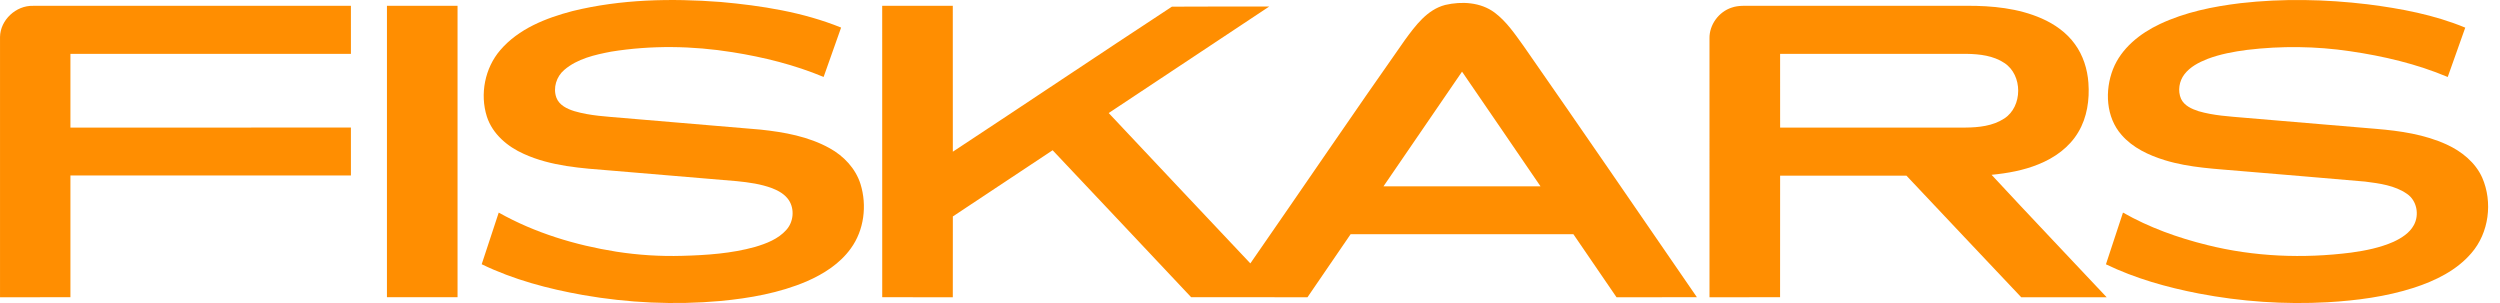 <svg width="165" height="20" viewBox="0 0 165 20" fill="none" xmlns="http://www.w3.org/2000/svg">
<path d="M37.786 0.73C40.975 -0.053 44.3 -0.119 47.561 0.13C50.263 0.372 52.986 0.796 55.513 1.82C55.122 2.904 54.739 3.99 54.359 5.079C52.439 4.278 50.406 3.773 48.355 3.447C45.706 3.021 42.988 2.981 40.338 3.408C39.253 3.616 38.105 3.874 37.245 4.611C36.726 5.048 36.485 5.801 36.722 6.447C36.908 6.942 37.43 7.188 37.903 7.335C38.945 7.644 40.039 7.69 41.114 7.786C44.142 8.043 47.169 8.294 50.197 8.554C51.763 8.721 53.362 9.007 54.755 9.781C55.686 10.292 56.469 11.12 56.793 12.146C57.231 13.558 57.034 15.188 56.156 16.394C55.436 17.4 54.359 18.084 53.239 18.571C51.436 19.34 49.483 19.681 47.542 19.866C44.519 20.136 41.462 19.995 38.474 19.471C36.179 19.063 33.897 18.461 31.792 17.44C32.172 16.305 32.543 15.168 32.916 14.031C35.309 15.376 37.978 16.181 40.681 16.611C42.118 16.834 43.575 16.928 45.029 16.885C46.64 16.842 48.268 16.732 49.828 16.299C50.581 16.076 51.363 15.777 51.896 15.174C52.37 14.655 52.452 13.821 52.074 13.227C51.817 12.832 51.392 12.588 50.962 12.423C50.219 12.144 49.426 12.037 48.64 11.957C45.869 11.722 43.099 11.492 40.328 11.257C38.383 11.103 36.376 10.978 34.574 10.158C33.496 9.679 32.505 8.846 32.133 7.694C31.664 6.212 32 4.492 33.016 3.311C34.224 1.898 36.03 1.19 37.786 0.73Z" fill="#FF8E01"/>
<path d="M147.875 0.209C150.658 -0.108 153.478 -0.049 156.257 0.283C158.451 0.561 160.654 0.974 162.707 1.824C162.318 2.909 161.94 3.997 161.55 5.081C159.49 4.214 157.298 3.7 155.092 3.379C152.846 3.047 150.558 3.022 148.305 3.293C147.418 3.409 146.531 3.572 145.693 3.89C145.126 4.116 144.552 4.406 144.174 4.9C143.822 5.352 143.718 6 143.951 6.527C144.166 6.977 144.654 7.192 145.102 7.338C146.092 7.628 147.13 7.684 148.154 7.773C151.048 8.019 153.943 8.261 156.838 8.506C158.419 8.638 160.024 8.872 161.478 9.537C162.466 9.989 163.374 10.717 163.827 11.727C164.53 13.342 164.276 15.366 163.112 16.705C162.132 17.852 160.728 18.531 159.318 18.991C157.476 19.583 155.544 19.835 153.619 19.948C150.774 20.105 147.912 19.908 145.114 19.371C143.011 18.963 140.927 18.378 138.992 17.444C139.367 16.306 139.74 15.168 140.117 14.03C141.847 15.016 143.738 15.693 145.666 16.17C148.769 16.947 152.014 17.075 155.182 16.671C156.131 16.54 157.085 16.349 157.968 15.961C158.498 15.714 159.034 15.381 159.318 14.85C159.685 14.177 159.515 13.241 158.868 12.8C158.062 12.235 157.051 12.107 156.1 11.985C153.392 11.746 150.684 11.526 147.976 11.296C146.266 11.142 144.526 11.08 142.872 10.571C141.817 10.245 140.762 9.756 140.026 8.908C138.988 7.739 138.908 5.976 139.457 4.567C140.003 3.185 141.236 2.208 142.546 1.59C144.218 0.801 146.051 0.43 147.875 0.209Z" fill="#FF8E01"/>
<path d="M95.384 0.326C96.47 0.075 97.716 0.141 98.639 0.827C99.424 1.412 99.978 2.237 100.545 3.021C104.389 8.535 108.186 14.081 111.996 19.617C110.227 19.62 108.458 19.618 106.69 19.618C105.742 18.23 104.791 16.845 103.843 15.457C98.942 15.458 94.042 15.459 89.141 15.457C88.194 16.846 87.242 18.231 86.294 19.618C83.735 19.617 81.175 19.621 78.616 19.616C75.569 16.382 72.527 13.144 69.474 9.916C67.278 11.373 65.083 12.829 62.888 14.285C62.881 16.062 62.888 17.84 62.885 19.618C61.331 19.618 59.779 19.62 58.227 19.617C58.22 13.206 58.225 6.795 58.225 0.385C59.777 0.381 61.331 0.383 62.884 0.384C62.888 3.593 62.882 6.803 62.887 10.013C67.715 6.835 72.513 3.609 77.346 0.44C79.485 0.421 81.627 0.438 83.768 0.432C80.237 2.775 76.706 5.117 73.174 7.46C76.285 10.773 79.406 14.077 82.523 17.384C85.932 12.474 89.287 7.525 92.727 2.635C93.42 1.689 94.188 0.638 95.384 0.326ZM91.31 12.298C94.764 12.3 98.219 12.3 101.674 12.298C99.953 9.771 98.221 7.251 96.494 4.729C94.761 7.249 93.033 9.772 91.31 12.298Z" fill="#FF8E01"/>
<path d="M0.001 2.444C0.017 1.317 1.059 0.353 2.18 0.385C9.173 0.38 16.167 0.384 23.16 0.383C23.161 1.44 23.16 2.498 23.161 3.556C16.99 3.552 10.818 3.558 4.648 3.554C4.648 5.175 4.648 6.797 4.648 8.42C10.818 8.42 16.99 8.421 23.16 8.419C23.161 9.473 23.16 10.527 23.161 11.582C16.99 11.58 10.819 11.58 4.648 11.582C4.647 14.26 4.648 16.939 4.648 19.617C3.099 19.619 1.549 19.618 0.001 19.618C-0 13.893 -0 8.169 0.001 2.444Z" fill="#FF8E01"/>
<path d="M25.539 0.385C27.091 0.381 28.644 0.383 30.198 0.384C30.2 6.795 30.2 13.206 30.198 19.617C28.644 19.618 27.091 19.62 25.538 19.617C25.538 13.206 25.538 6.795 25.539 0.385Z" fill="#FF8E01"/>
<path d="M114.293 0.502C114.733 0.347 115.208 0.387 115.666 0.383C120.383 0.382 125.099 0.384 129.816 0.382C131.488 0.377 133.204 0.54 134.752 1.219C135.605 1.594 136.398 2.151 136.945 2.915C137.486 3.655 137.771 4.56 137.835 5.469C137.917 6.582 137.75 7.748 137.17 8.718C136.583 9.72 135.593 10.425 134.529 10.848C133.547 11.247 132.494 11.435 131.444 11.537C133.955 14.248 136.509 16.922 139.039 19.618C137.16 19.62 135.281 19.615 133.403 19.62C130.867 16.953 128.355 14.264 125.824 11.592C123.045 11.594 120.267 11.592 117.488 11.593C117.486 14.268 117.492 16.942 117.485 19.617C115.933 19.619 114.379 19.618 112.827 19.618C112.826 13.923 112.828 8.228 112.826 2.534C112.81 1.634 113.44 0.776 114.293 0.502ZM117.487 3.555C117.489 5.176 117.487 6.798 117.488 8.42C121.563 8.42 125.639 8.42 129.714 8.42C130.593 8.413 131.523 8.317 132.277 7.825C133.504 7.035 133.51 4.956 132.289 4.157C131.564 3.673 130.664 3.569 129.812 3.555C125.703 3.555 121.596 3.554 117.487 3.555Z" fill="#FF8E01"/>
</svg>
